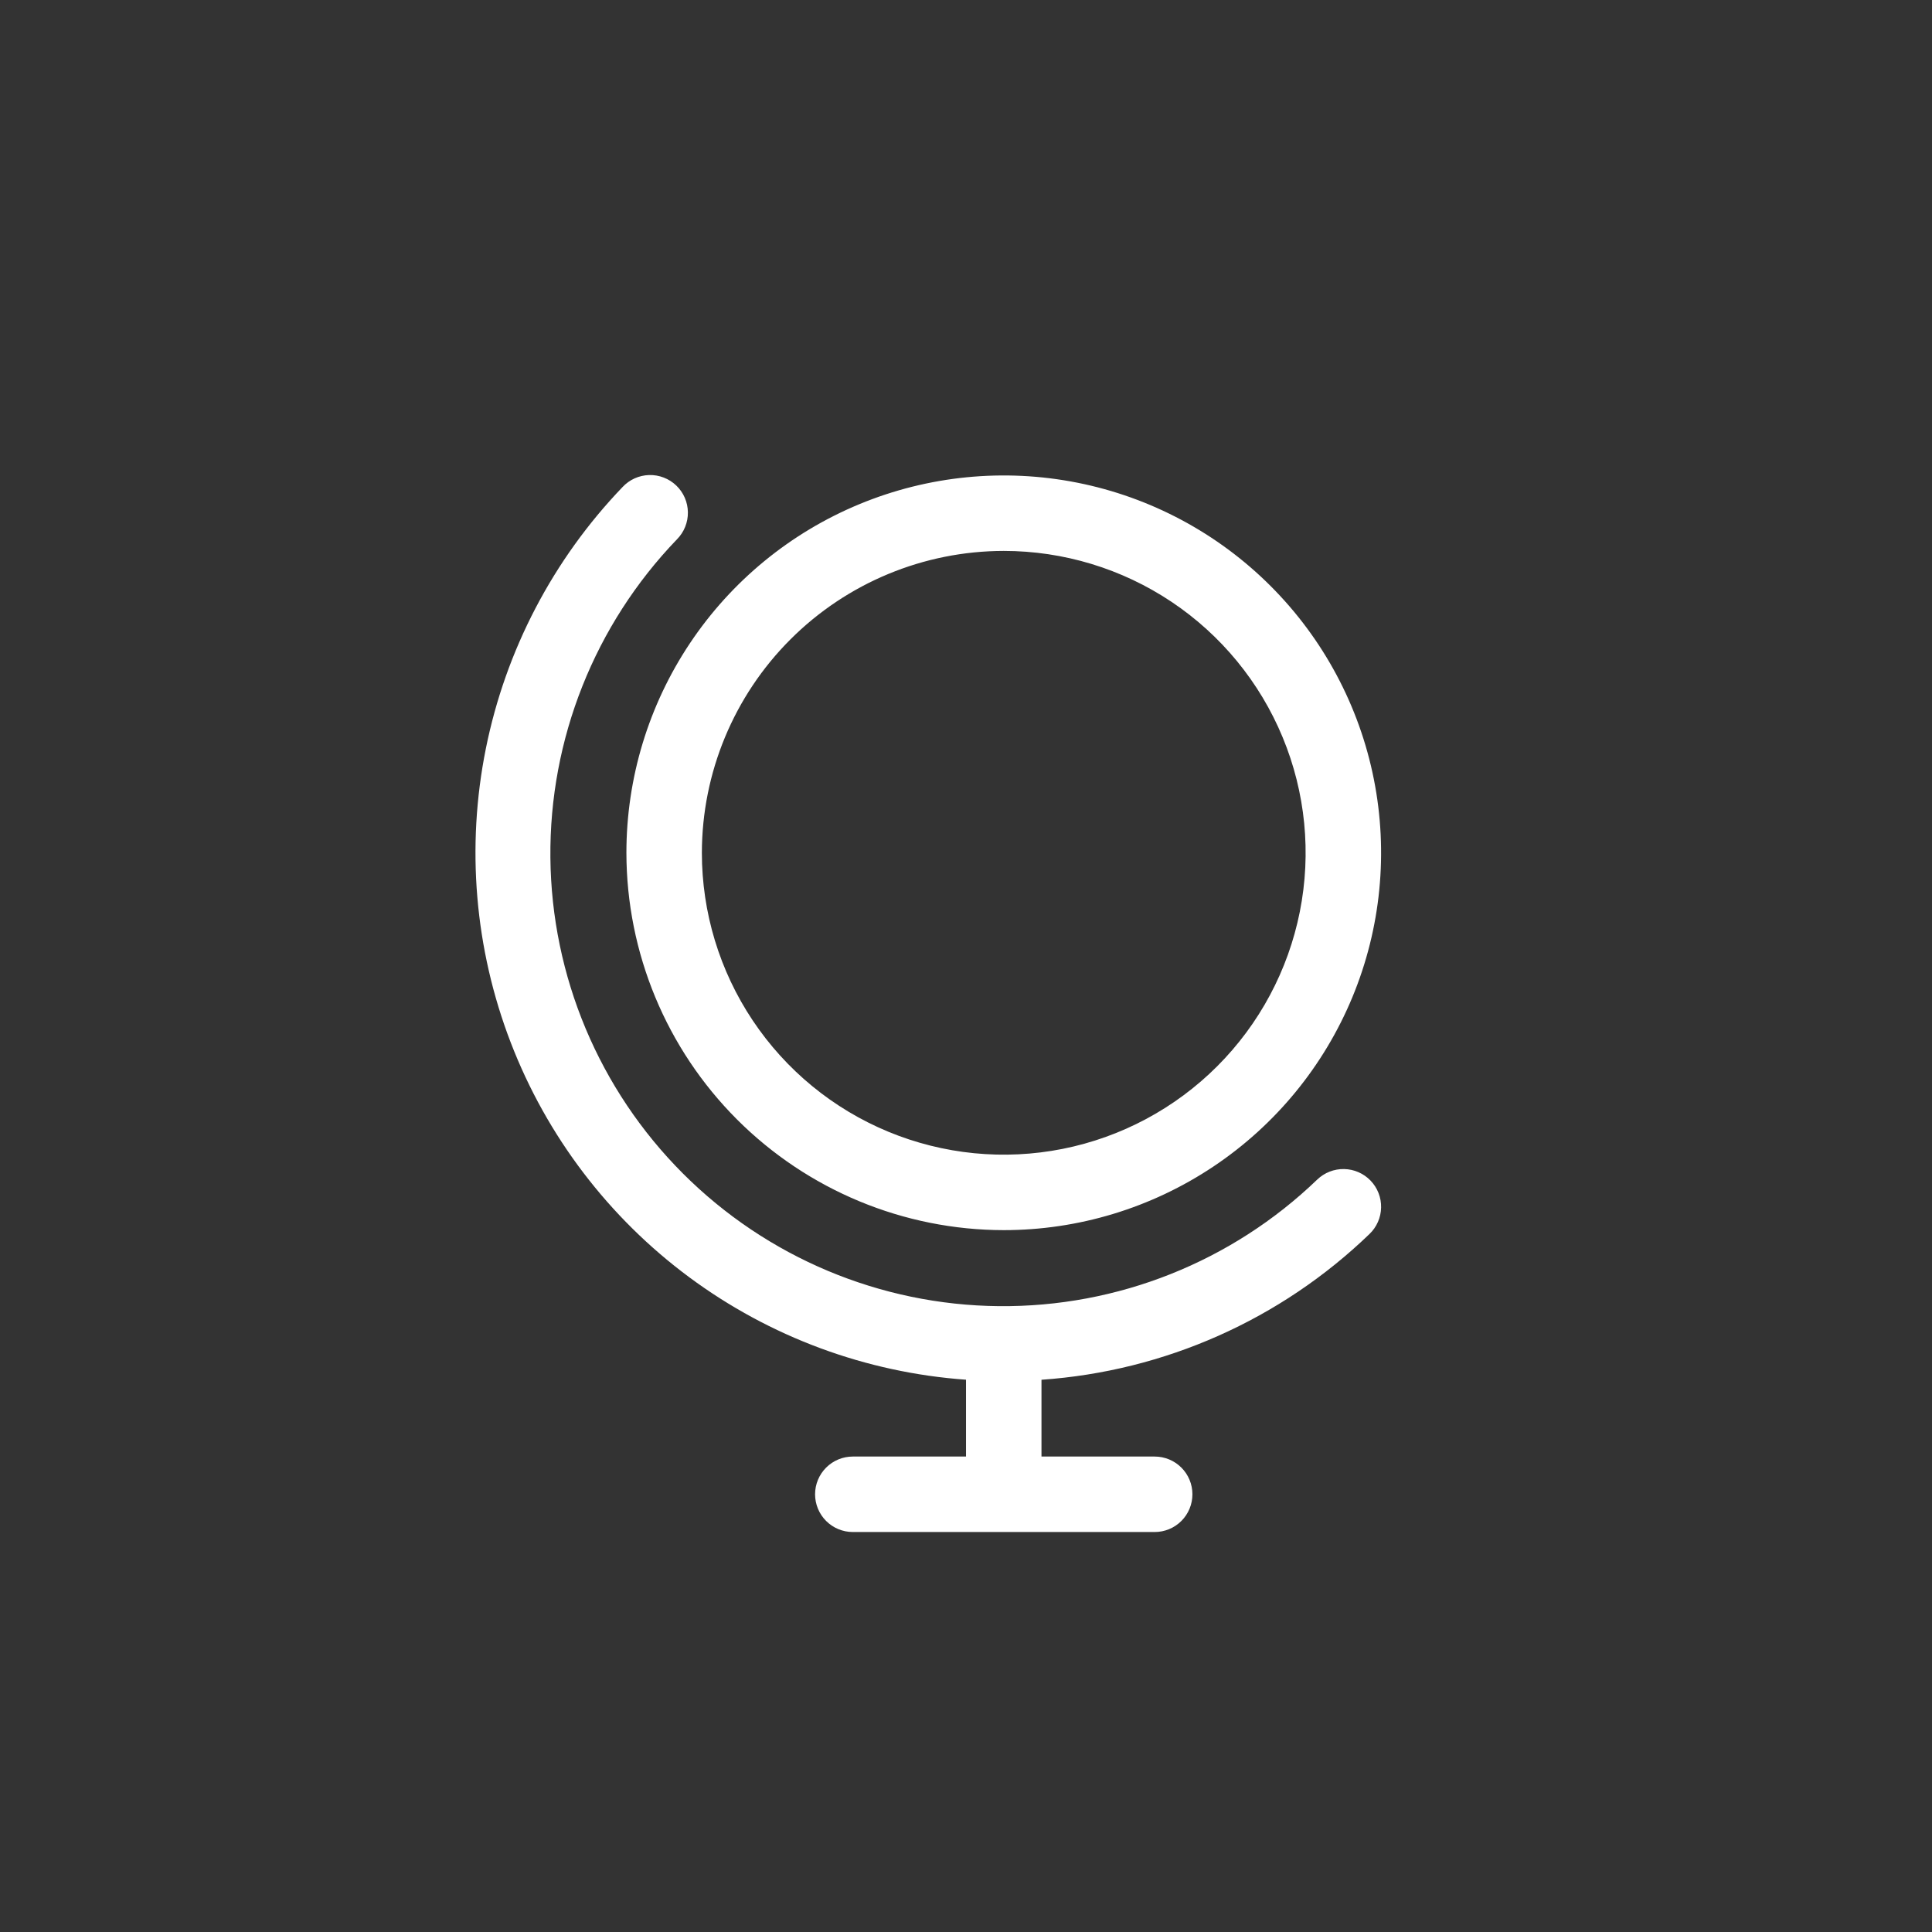 <svg width="160" height="160" viewBox="0 0 160 160" fill="none" xmlns="http://www.w3.org/2000/svg">
<rect x="0" y="0" width="160" height="160" fill="#333333" stroke="none"/>
<path d="M83.126 101.875C89.307 101.875 95.349 100.042 100.488 96.608C105.627 93.175 109.632 88.294 111.998 82.584C114.363 76.874 114.982 70.59 113.776 64.528C112.57 58.466 109.594 52.898 105.223 48.528C100.853 44.157 95.285 41.181 89.223 39.975C83.161 38.77 76.878 39.389 71.168 41.754C65.457 44.119 60.577 48.124 57.143 53.263C53.709 58.402 51.876 64.444 51.876 70.625C51.886 78.91 55.181 86.853 61.039 92.712C66.898 98.57 74.841 101.866 83.126 101.875ZM83.126 45.625C88.071 45.625 92.904 47.091 97.016 49.838C101.127 52.585 104.331 56.49 106.223 61.058C108.116 65.626 108.611 70.653 107.646 75.502C106.681 80.352 104.3 84.806 100.804 88.303C97.308 91.799 92.853 94.18 88.004 95.145C83.154 96.109 78.127 95.614 73.559 93.722C68.991 91.83 65.087 88.625 62.34 84.514C59.593 80.403 58.126 75.57 58.126 70.625C58.134 63.997 60.77 57.642 65.457 52.955C70.144 48.268 76.498 45.632 83.126 45.625ZM113.505 97.773C113.79 98.07 114.014 98.419 114.163 98.801C114.313 99.184 114.385 99.592 114.377 100.003C114.369 100.414 114.28 100.819 114.114 101.195C113.949 101.571 113.712 101.911 113.415 102.195C106.061 109.287 96.443 113.561 86.251 114.266V120.625H95.626C96.455 120.625 97.25 120.954 97.836 121.54C98.422 122.126 98.751 122.921 98.751 123.75C98.751 124.579 98.422 125.374 97.836 125.96C97.25 126.546 96.455 126.875 95.626 126.875H70.626C69.797 126.875 69.003 126.546 68.417 125.96C67.831 125.374 67.501 124.579 67.501 123.75C67.501 122.921 67.831 122.126 68.417 121.54C69.003 120.954 69.797 120.625 70.626 120.625H80.001V114.262C71.713 113.668 63.765 110.726 57.088 105.781C50.41 100.835 45.279 94.09 42.295 86.335C39.311 78.579 38.597 70.135 40.237 61.989C41.877 53.843 45.803 46.332 51.556 40.336C51.838 40.032 52.178 39.788 52.556 39.617C52.934 39.447 53.341 39.353 53.756 39.341C54.17 39.329 54.583 39.4 54.969 39.55C55.356 39.699 55.709 39.924 56.008 40.211C56.307 40.498 56.546 40.841 56.711 41.222C56.876 41.602 56.963 42.011 56.968 42.426C56.974 42.84 56.896 43.251 56.741 43.636C56.586 44.02 56.355 44.37 56.064 44.664C49.252 51.74 45.488 61.206 45.581 71.028C45.674 80.85 49.617 90.243 56.563 97.189C63.508 104.134 72.901 108.077 82.723 108.17C92.545 108.264 102.011 104.5 109.087 97.687C109.685 97.113 110.486 96.799 111.314 96.816C112.143 96.832 112.931 97.176 113.505 97.773Z" fill="white"/>
</svg>
